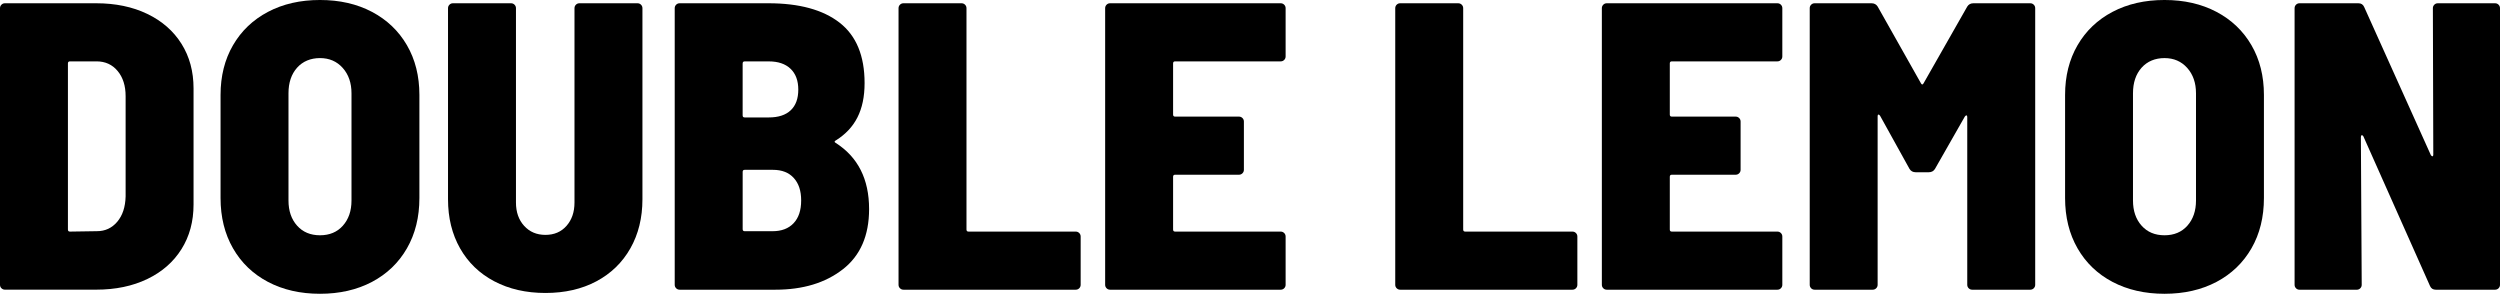 <?xml version="1.0" encoding="UTF-8"?><svg id="Layer_2" xmlns="http://www.w3.org/2000/svg" viewBox="0 0 1148.67 134.98"><defs><style>.cls-1{fill:#000;stroke-width:0px;}</style></defs><g id="Layer_1-2"><path class="cls-1" d="M.66,132.45c-.44-.44-.66-.97-.66-1.6V3.76c0-.63.22-1.16.66-1.6s.97-.66,1.6-.66h41.92c8.9,0,16.73,1.63,23.5,4.89,6.77,3.26,12,7.83,15.7,13.72s5.55,12.72,5.55,20.49v53.39c0,7.77-1.85,14.6-5.55,20.49-3.7,5.89-8.93,10.47-15.7,13.72-6.77,3.26-14.6,4.89-23.5,4.89H2.26c-.63,0-1.16-.22-1.6-.66v.02ZM32.15,106.41l12.41-.19c3.76,0,6.86-1.44,9.31-4.32,2.44-2.88,3.73-6.77,3.85-11.66v-46.06c0-4.76-1.22-8.62-3.67-11.56-2.44-2.94-5.67-4.42-9.68-4.42h-12.22c-.63,0-.94.31-.94.94v76.33c0,.63.31.94.94.94Z"/><path class="cls-1" d="M123.14,129.53c-6.89-3.63-12.25-8.77-16.07-15.42-3.82-6.64-5.73-14.35-5.73-23.12v-47.38c0-8.65,1.91-16.26,5.73-22.84s9.18-11.69,16.07-15.32,14.85-5.45,23.88-5.45,16.98,1.82,23.88,5.45c6.89,3.64,12.25,8.74,16.07,15.32,3.82,6.58,5.73,14.19,5.73,22.84v47.38c0,8.77-1.91,16.48-5.73,23.12-3.82,6.64-9.18,11.78-16.07,15.42-6.89,3.63-14.85,5.45-23.88,5.45s-16.98-1.82-23.88-5.45h0ZM157.55,103.68c2.63-2.94,3.95-6.8,3.95-11.56v-49.26c0-4.76-1.35-8.65-4.04-11.66-2.7-3.01-6.17-4.51-10.43-4.51s-7.9,1.47-10.53,4.42-3.95,6.86-3.95,11.75v49.26c0,4.76,1.32,8.62,3.95,11.56,2.63,2.95,6.14,4.42,10.53,4.42s7.9-1.47,10.53-4.42h-.01Z"/><path class="cls-1" d="M227.1,129.25c-6.77-3.57-12-8.62-15.7-15.13-3.7-6.52-5.55-14.04-5.55-22.56V3.76c0-.63.22-1.16.66-1.6s.97-.66,1.6-.66h26.7c.63,0,1.16.22,1.6.66s.66.97.66,1.6v89.3c0,4.39,1.25,7.96,3.76,10.72s5.76,4.14,9.78,4.14,7.24-1.38,9.68-4.14,3.67-6.33,3.67-10.72V3.76c0-.63.22-1.16.66-1.6s.97-.66,1.6-.66h26.7c.63,0,1.16.22,1.6.66s.66.97.66,1.6v87.8c0,8.52-1.85,16.04-5.55,22.56-3.7,6.52-8.9,11.56-15.6,15.13-6.71,3.57-14.51,5.36-23.41,5.36s-16.73-1.79-23.5-5.36h-.02Z"/><path class="cls-1" d="M387.28,123.71c-8.02,6.27-18.36,9.4-31.02,9.4h-43.99c-.63,0-1.16-.22-1.6-.66s-.66-.97-.66-1.6V3.76c0-.63.22-1.16.66-1.6s.97-.66,1.6-.66h40.8c14.16,0,25.07,2.98,32.71,8.93,7.64,5.95,11.47,15.2,11.47,27.73s-4.39,20.81-13.16,26.32c-.75.38-.82.75-.19,1.13,10.28,6.52,15.42,16.67,15.42,30.46,0,12.16-4.01,21.37-12.03,27.64h-.01ZM341.22,29.14v23.88c0,.63.31.94.94.94h11.09c4.39,0,7.74-1.1,10.06-3.29,2.32-2.19,3.48-5.36,3.48-9.49s-1.19-7.33-3.57-9.59-5.7-3.38-9.96-3.38h-11.09c-.63,0-.94.31-.94.94h-.01ZM364.63,102.56c2.32-2.44,3.48-5.92,3.48-10.43s-1.13-7.83-3.38-10.34c-2.26-2.51-5.45-3.76-9.59-3.76h-12.97c-.63,0-.94.31-.94.94v26.32c0,.63.31.94.94.94h12.78c4.14,0,7.36-1.22,9.68-3.67Z"/><path class="cls-1" d="M413.51,132.45c-.44-.44-.66-.97-.66-1.6V3.76c0-.63.22-1.16.66-1.6s.97-.66,1.6-.66h26.7c.63,0,1.16.22,1.6.66s.66.97.66,1.6v101.71c0,.63.31.94.94.94h49.26c.63,0,1.16.22,1.6.66s.66.97.66,1.6v22.18c0,.63-.22,1.16-.66,1.6s-.97.66-1.6.66h-79.15c-.63,0-1.16-.22-1.6-.66h-.01Z"/><path class="cls-1" d="M590.04,27.54c-.44.44-.97.66-1.6.66h-48.5c-.63,0-.94.31-.94.94v23.5c0,.63.31.94.94.94h29.33c.63,0,1.16.22,1.6.66s.66.97.66,1.6v22.18c0,.63-.22,1.16-.66,1.6s-.97.66-1.6.66h-29.33c-.63,0-.94.31-.94.94v24.25c0,.63.31.94.94.94h48.5c.63,0,1.16.22,1.6.66s.66.97.66,1.6v22.18c0,.63-.22,1.16-.66,1.6s-.97.66-1.6.66h-78.4c-.63,0-1.16-.22-1.6-.66s-.66-.97-.66-1.6V3.76c0-.63.22-1.16.66-1.6s.97-.66,1.6-.66h78.4c.63,0,1.16.22,1.6.66s.66.97.66,1.6v22.18c0,.63-.22,1.16-.66,1.6h0Z"/><path class="cls-1" d="M641.73,132.45c-.44-.44-.66-.97-.66-1.6V3.76c0-.63.22-1.16.66-1.6s.97-.66,1.6-.66h26.7c.62,0,1.16.22,1.6.66s.66.97.66,1.6v101.71c0,.63.31.94.94.94h49.26c.63,0,1.16.22,1.6.66s.66.97.66,1.6v22.18c0,.63-.22,1.16-.66,1.6s-.97.66-1.6.66h-79.15c-.63,0-1.16-.22-1.6-.66h0Z"/><path class="cls-1" d="M818.26,27.54c-.44.44-.97.66-1.6.66h-48.5c-.63,0-.94.31-.94.94v23.5c0,.63.31.94.94.94h29.33c.62,0,1.16.22,1.6.66s.66.97.66,1.6v22.18c0,.63-.22,1.16-.66,1.6s-.97.66-1.6.66h-29.33c-.63,0-.94.31-.94.94v24.25c0,.63.31.94.94.94h48.5c.63,0,1.16.22,1.6.66s.66.97.66,1.6v22.18c0,.63-.22,1.16-.66,1.6s-.97.66-1.6.66h-78.4c-.63,0-1.16-.22-1.6-.66s-.66-.97-.66-1.6V3.76c0-.63.22-1.16.66-1.6s.97-.66,1.6-.66h78.4c.63,0,1.16.22,1.6.66s.66.97.66,1.6v22.18c0,.63-.22,1.16-.66,1.6h0Z"/><path class="cls-1" d="M832.17,132.45c-.44-.44-.66-.97-.66-1.6V3.76c0-.63.22-1.16.66-1.6s.97-.66,1.6-.66h26.13c1.25,0,2.19.5,2.82,1.5l19.93,35.34c.38.63.75.63,1.13,0l20.12-35.34c.63-1,1.57-1.5,2.82-1.5h26.13c.62,0,1.16.22,1.6.66s.66.97.66,1.6v127.09c0,.63-.22,1.16-.66,1.6s-.97.66-1.6.66h-26.7c-.63,0-1.16-.22-1.6-.66s-.66-.97-.66-1.6V53.77c0-.5-.13-.75-.38-.75s-.5.19-.75.56l-13.72,24.06c-.63,1-1.57,1.5-2.82,1.5h-6.02c-1.25,0-2.19-.5-2.82-1.5l-13.54-24.44c-.25-.38-.5-.56-.75-.56s-.38.25-.38.75v77.46c0,.63-.22,1.16-.66,1.6s-.97.66-1.6.66h-26.7c-.63,0-1.16-.22-1.6-.66h.02Z"/><path class="cls-1" d="M970.64,129.53c-6.89-3.63-12.25-8.77-16.07-15.42-3.82-6.64-5.73-14.35-5.73-23.12v-47.38c0-8.65,1.91-16.26,5.73-22.84s9.18-11.69,16.07-15.32,14.85-5.45,23.88-5.45,16.98,1.82,23.88,5.45c6.89,3.64,12.25,8.74,16.07,15.32s5.73,14.19,5.73,22.84v47.38c0,8.77-1.91,16.48-5.73,23.12-3.83,6.64-9.18,11.78-16.07,15.42-6.89,3.63-14.85,5.45-23.88,5.45s-16.98-1.82-23.88-5.45h0ZM1005.04,103.68c2.63-2.94,3.95-6.8,3.95-11.56v-49.26c0-4.76-1.35-8.65-4.04-11.66-2.7-3.01-6.17-4.51-10.43-4.51s-7.9,1.47-10.53,4.42-3.95,6.86-3.95,11.75v49.26c0,4.76,1.32,8.62,3.95,11.56,2.63,2.95,6.14,4.42,10.53,4.42s7.9-1.47,10.53-4.42h-.01Z"/><path class="cls-1" d="M1054.95,132.45c-.44-.44-.66-.97-.66-1.6V3.76c0-.63.22-1.16.66-1.6.44-.44.97-.66,1.6-.66h27.07c1.25,0,2.13.56,2.63,1.69l30.64,68.06c.25.38.5.56.75.56s.38-.25.38-.75l-.19-67.3c0-.63.22-1.16.66-1.6.44-.44.97-.66,1.6-.66h26.32c.63,0,1.16.22,1.6.66s.66.97.66,1.6v127.09c0,.63-.22,1.16-.66,1.6-.44.44-.97.66-1.6.66h-27.26c-1.25,0-2.13-.56-2.63-1.69l-30.64-68.81c-.25-.38-.5-.53-.75-.47s-.38.35-.38.85l.38,67.87c0,.63-.22,1.16-.66,1.6-.44.44-.97.66-1.6.66h-26.32c-.63,0-1.16-.22-1.6-.66h0Z"/></g></svg>